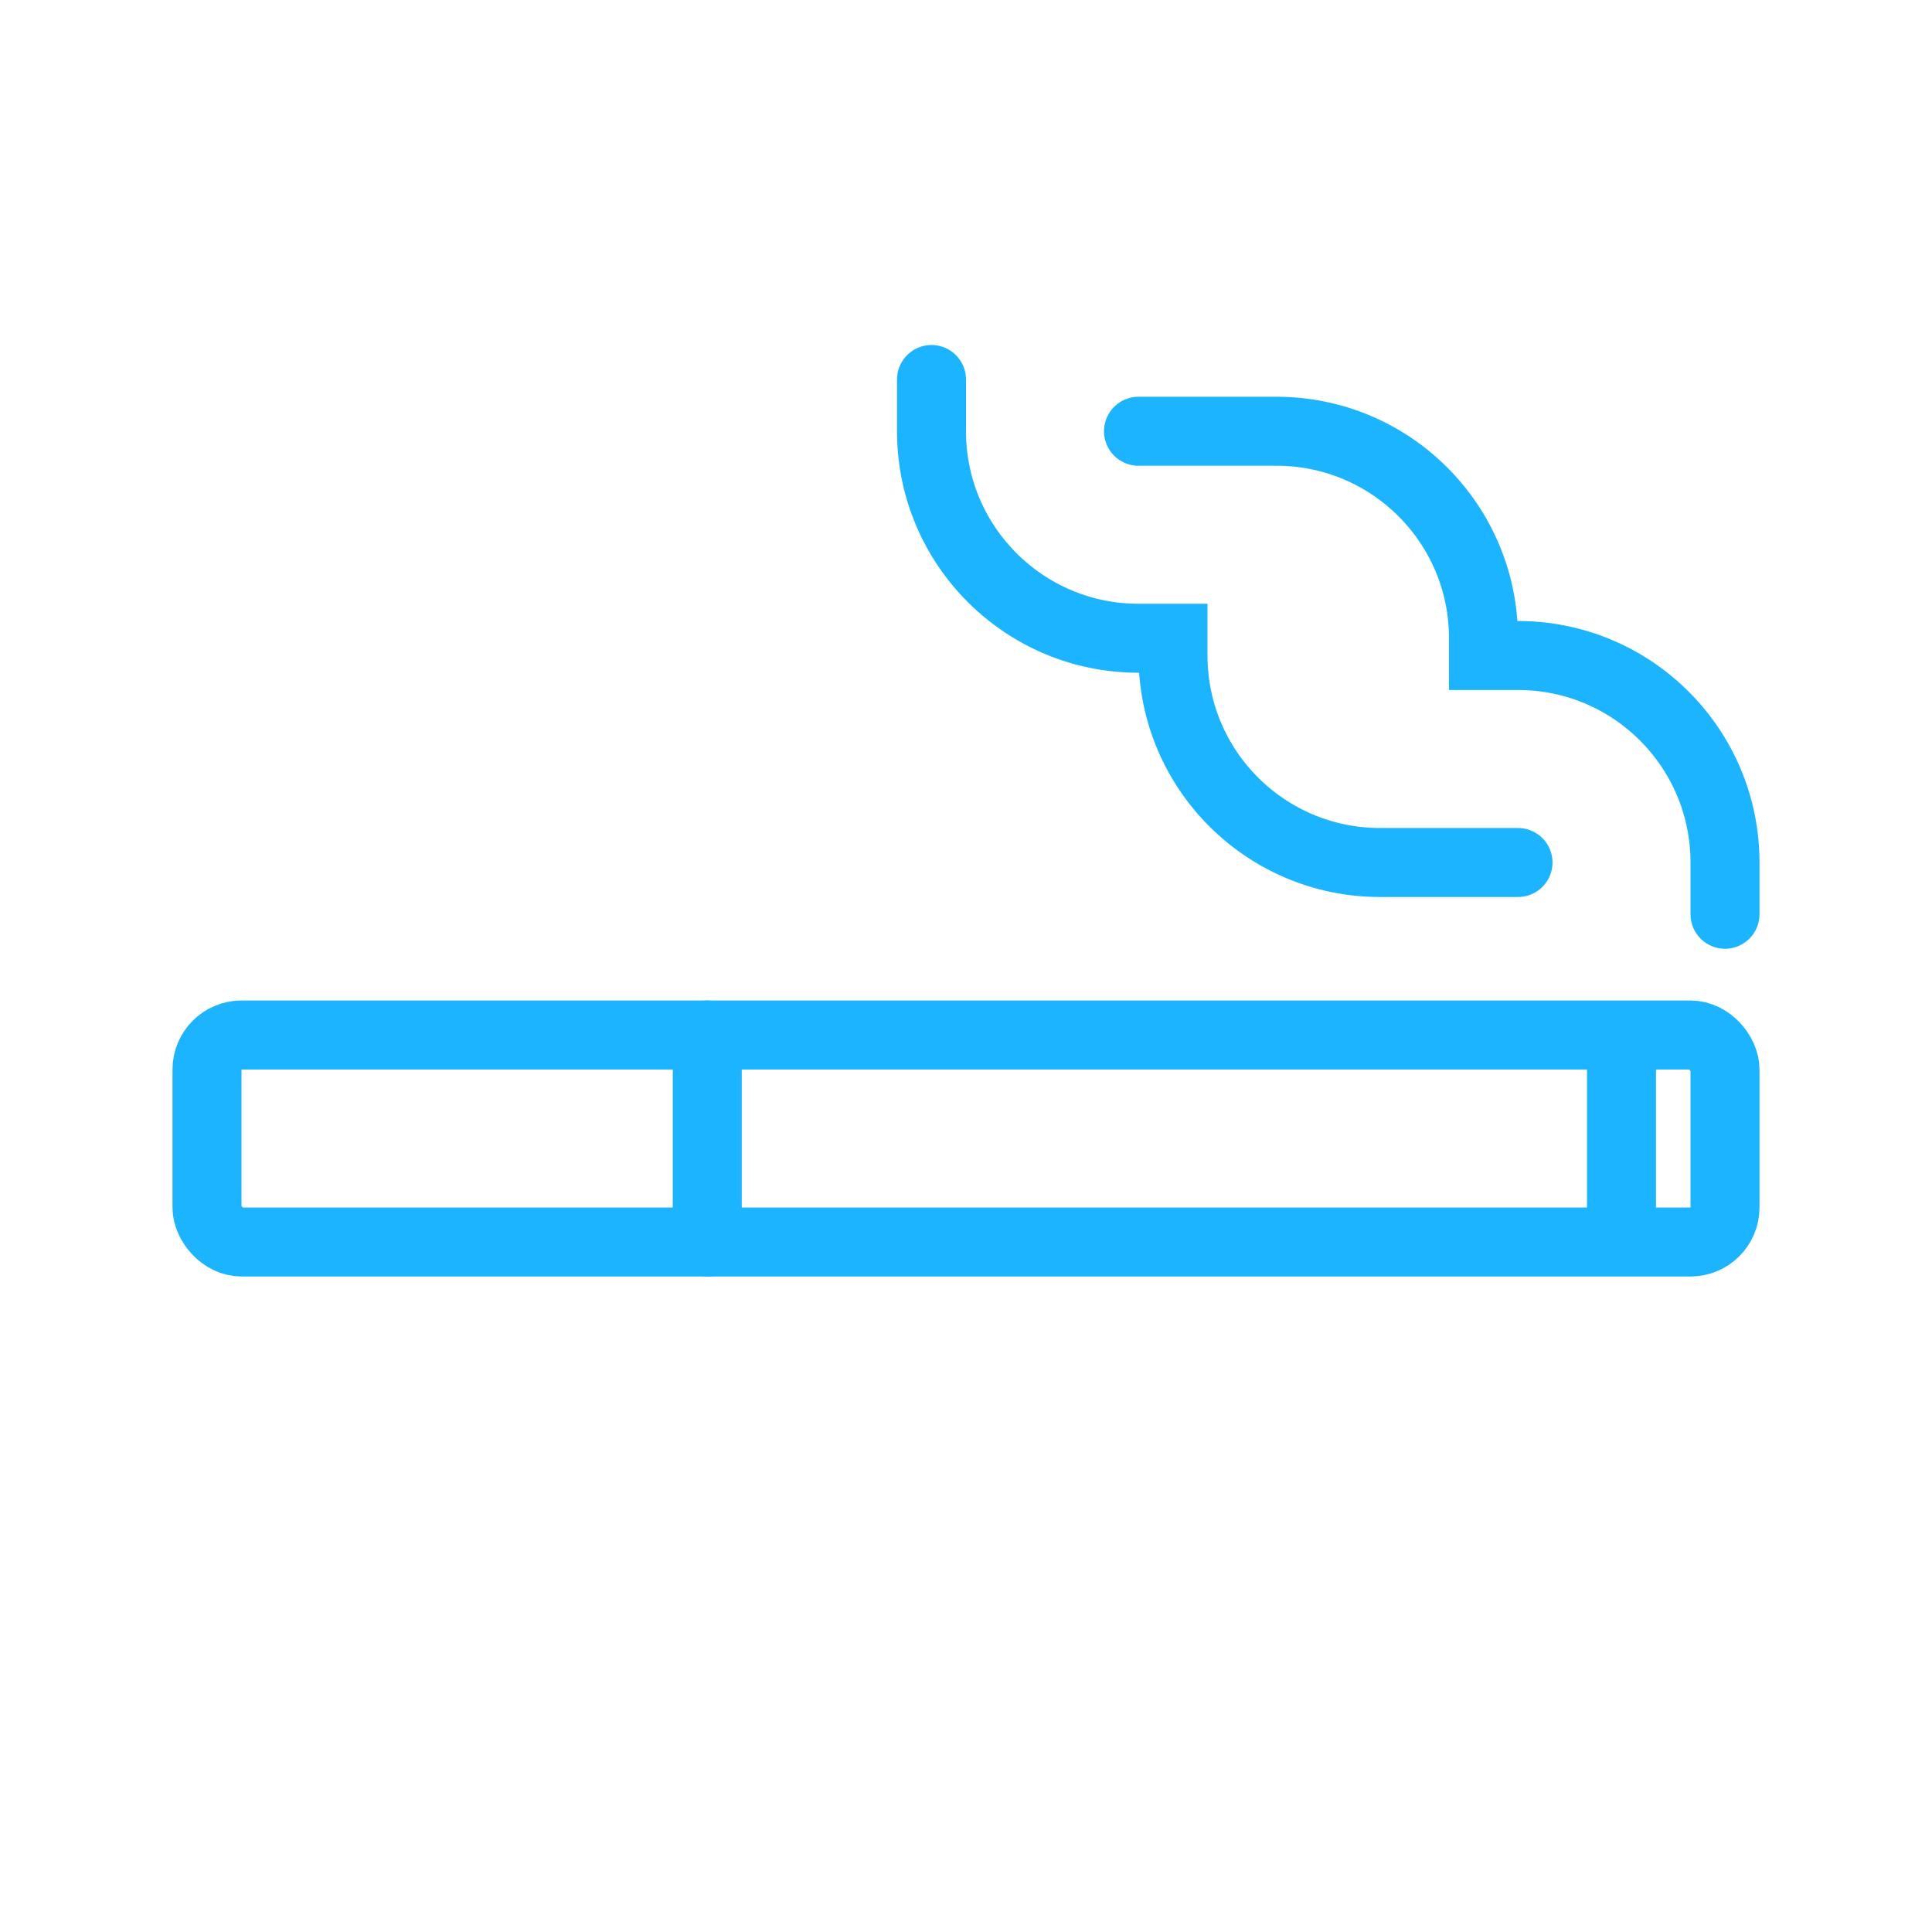 <svg width="56" height="56" viewBox="0 0 56 56" fill="none" xmlns="http://www.w3.org/2000/svg">
<rect x="6" y="30" width="44" height="6" rx="1" stroke="#1DB4FF" stroke-width="2"/>
<path d="M20.5 36V30" stroke="#1DB4FF" stroke-width="2" stroke-linecap="round"/>
<path d="M47 35.5V30.5" stroke="#1DB4FF" stroke-width="2" stroke-linecap="round"/>
<path d="M50 26.5V25C50 21.686 47.314 19 44 19H43V18.5C43 15.186 40.314 12.5 37 12.5H33" stroke="#1DB4FF" stroke-width="2" stroke-linecap="round"/>
<path d="M27 11V12.5C27 15.814 29.686 18.5 33 18.5H34V19C34 22.314 36.686 25 40 25H44" stroke="#1DB4FF" stroke-width="2" stroke-linecap="round"/>
</svg>
